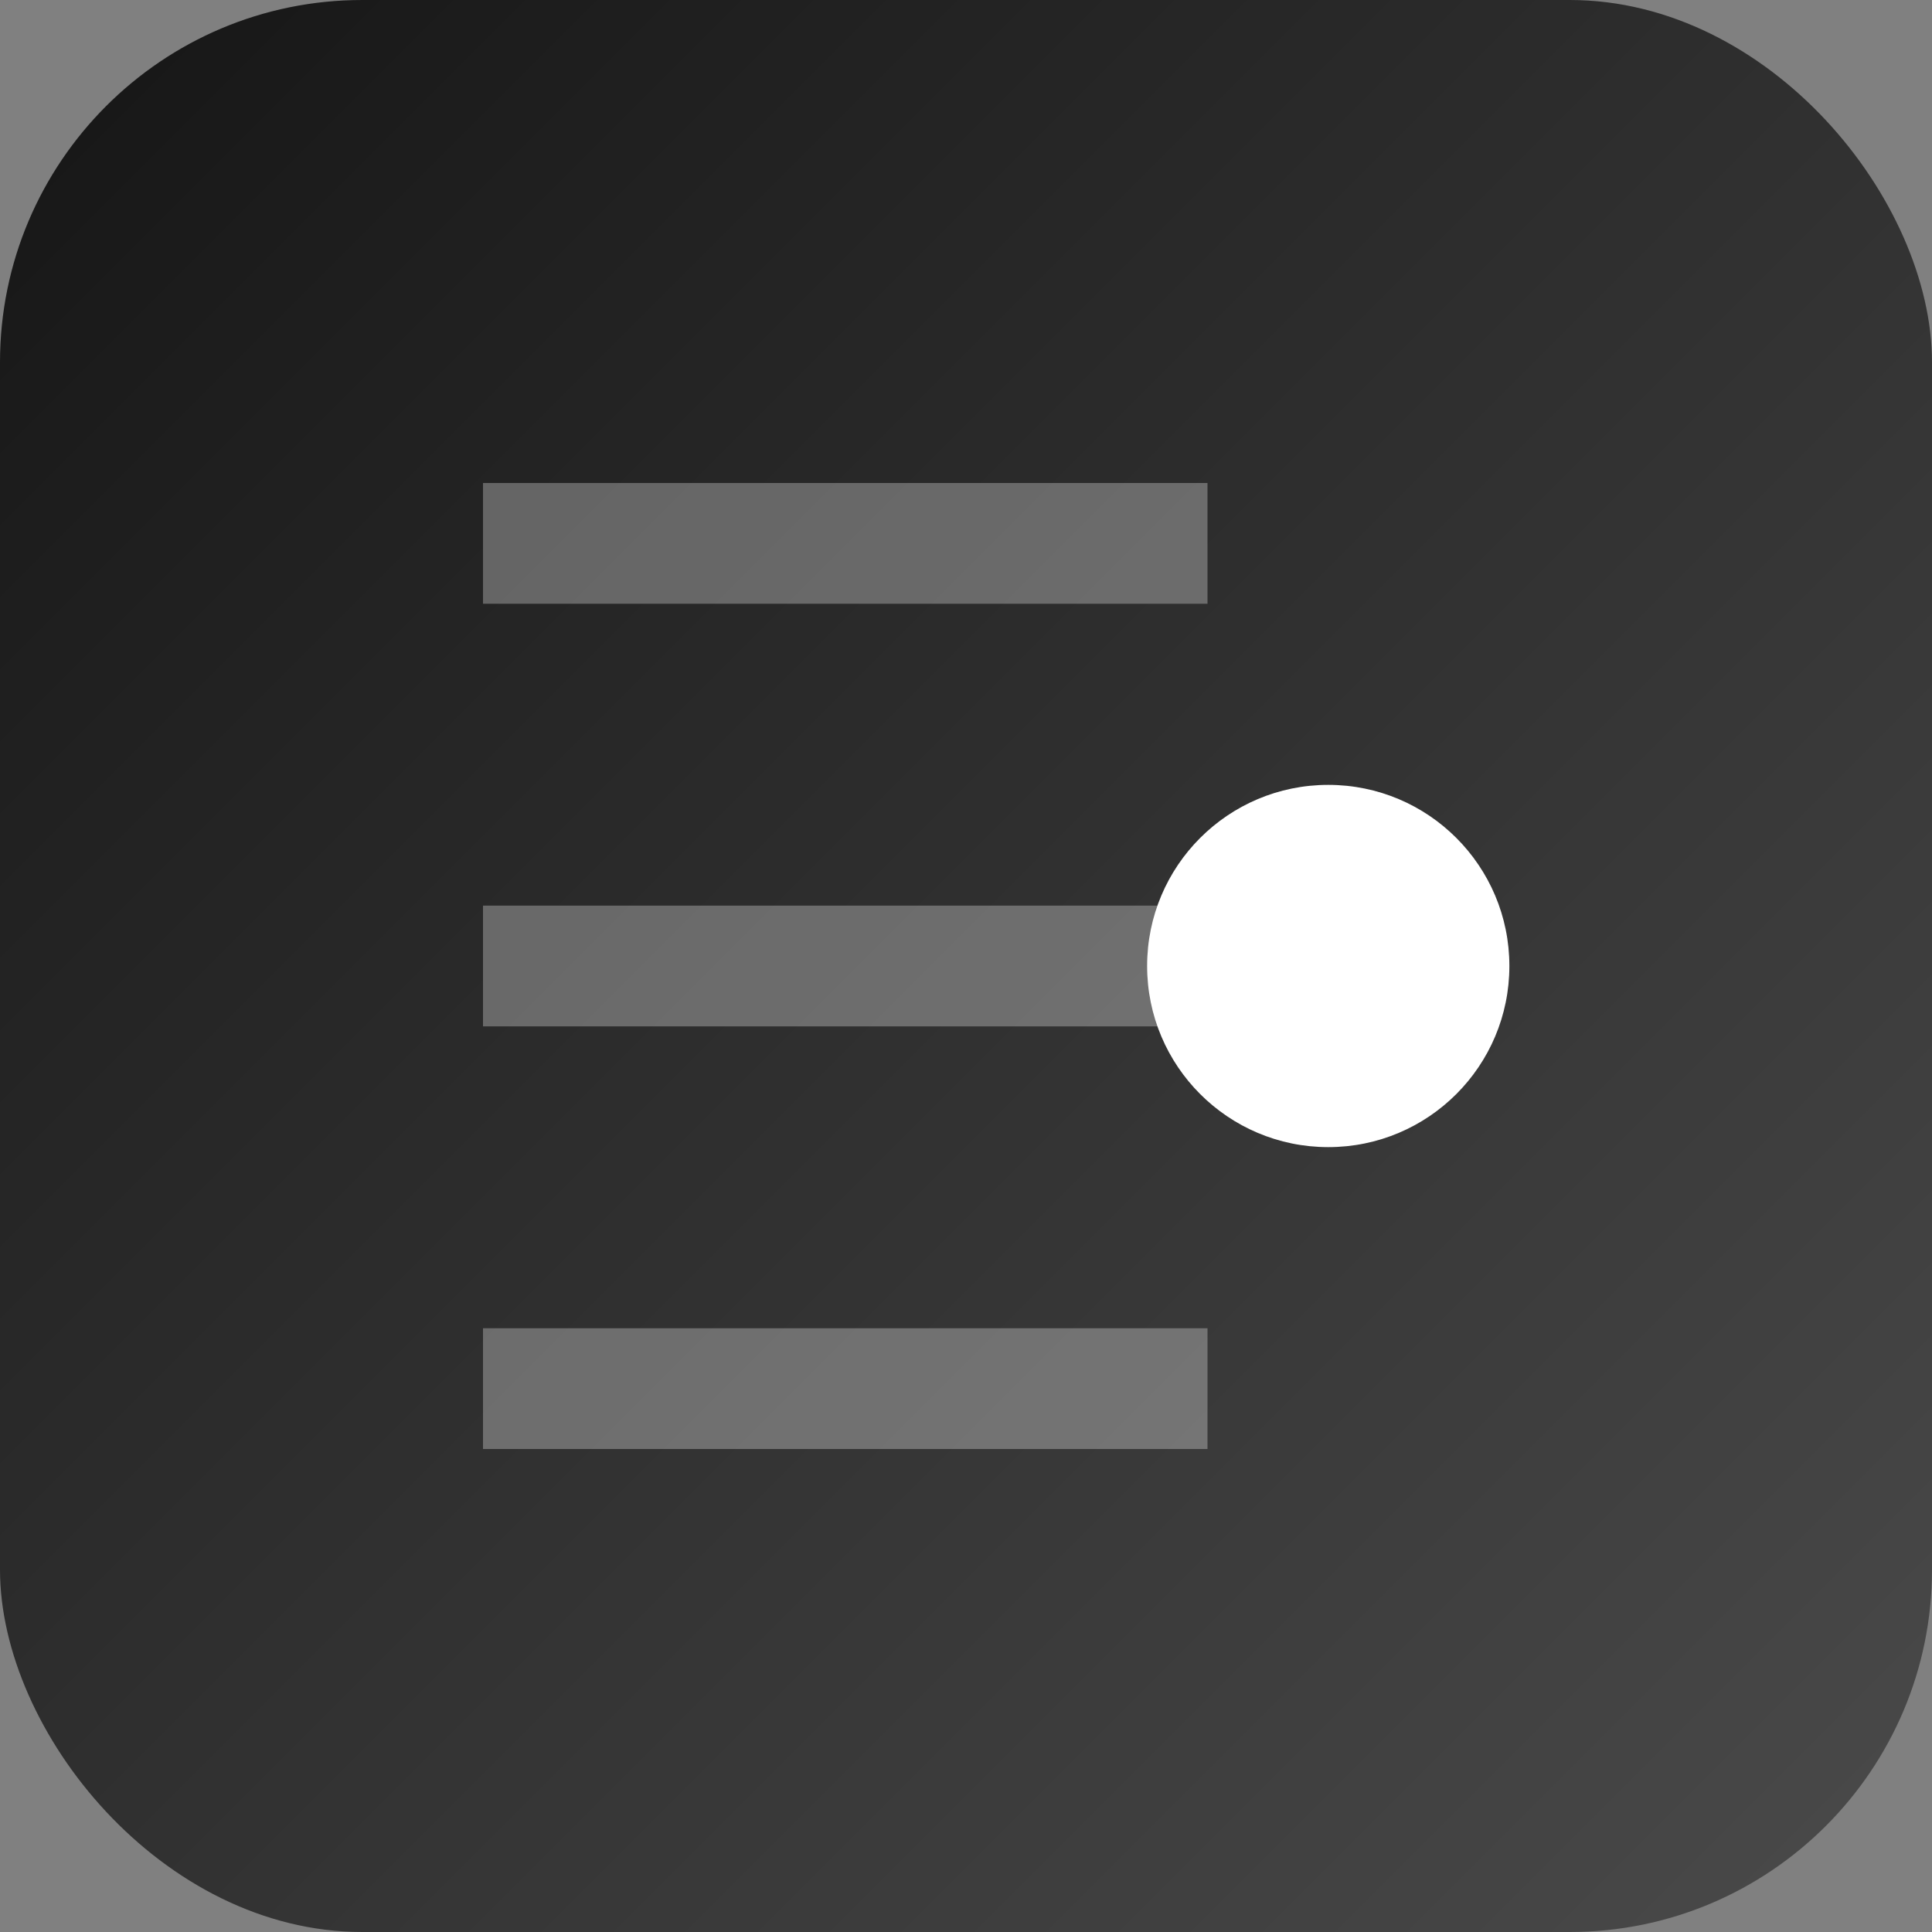 <svg xmlns="http://www.w3.org/2000/svg" width="64" height="64" viewBox="0 0 64 64">
  <rect x="0" y="0" width="64" height="64" fill="#808080" stroke="none"/>
  <defs>
    <linearGradient id="g" x1="0" y1="0" x2="1" y2="1">
      <stop offset="0%" stop-color="#151515"/>
      <stop offset="100%" stop-color="#4b4b4b"/>
    </linearGradient>
  </defs>
  <rect width="64" height="64" rx="12" fill="url(#g)"/>
  <g fill="#fff" transform="translate(8,8)">
    <path d="M8 36h24v4H8zM8 8h24v4H8zM8 22h24v4H8z" opacity=".3"/>
    <circle cx="36" cy="24" r="6"/>
  </g>
</svg>
